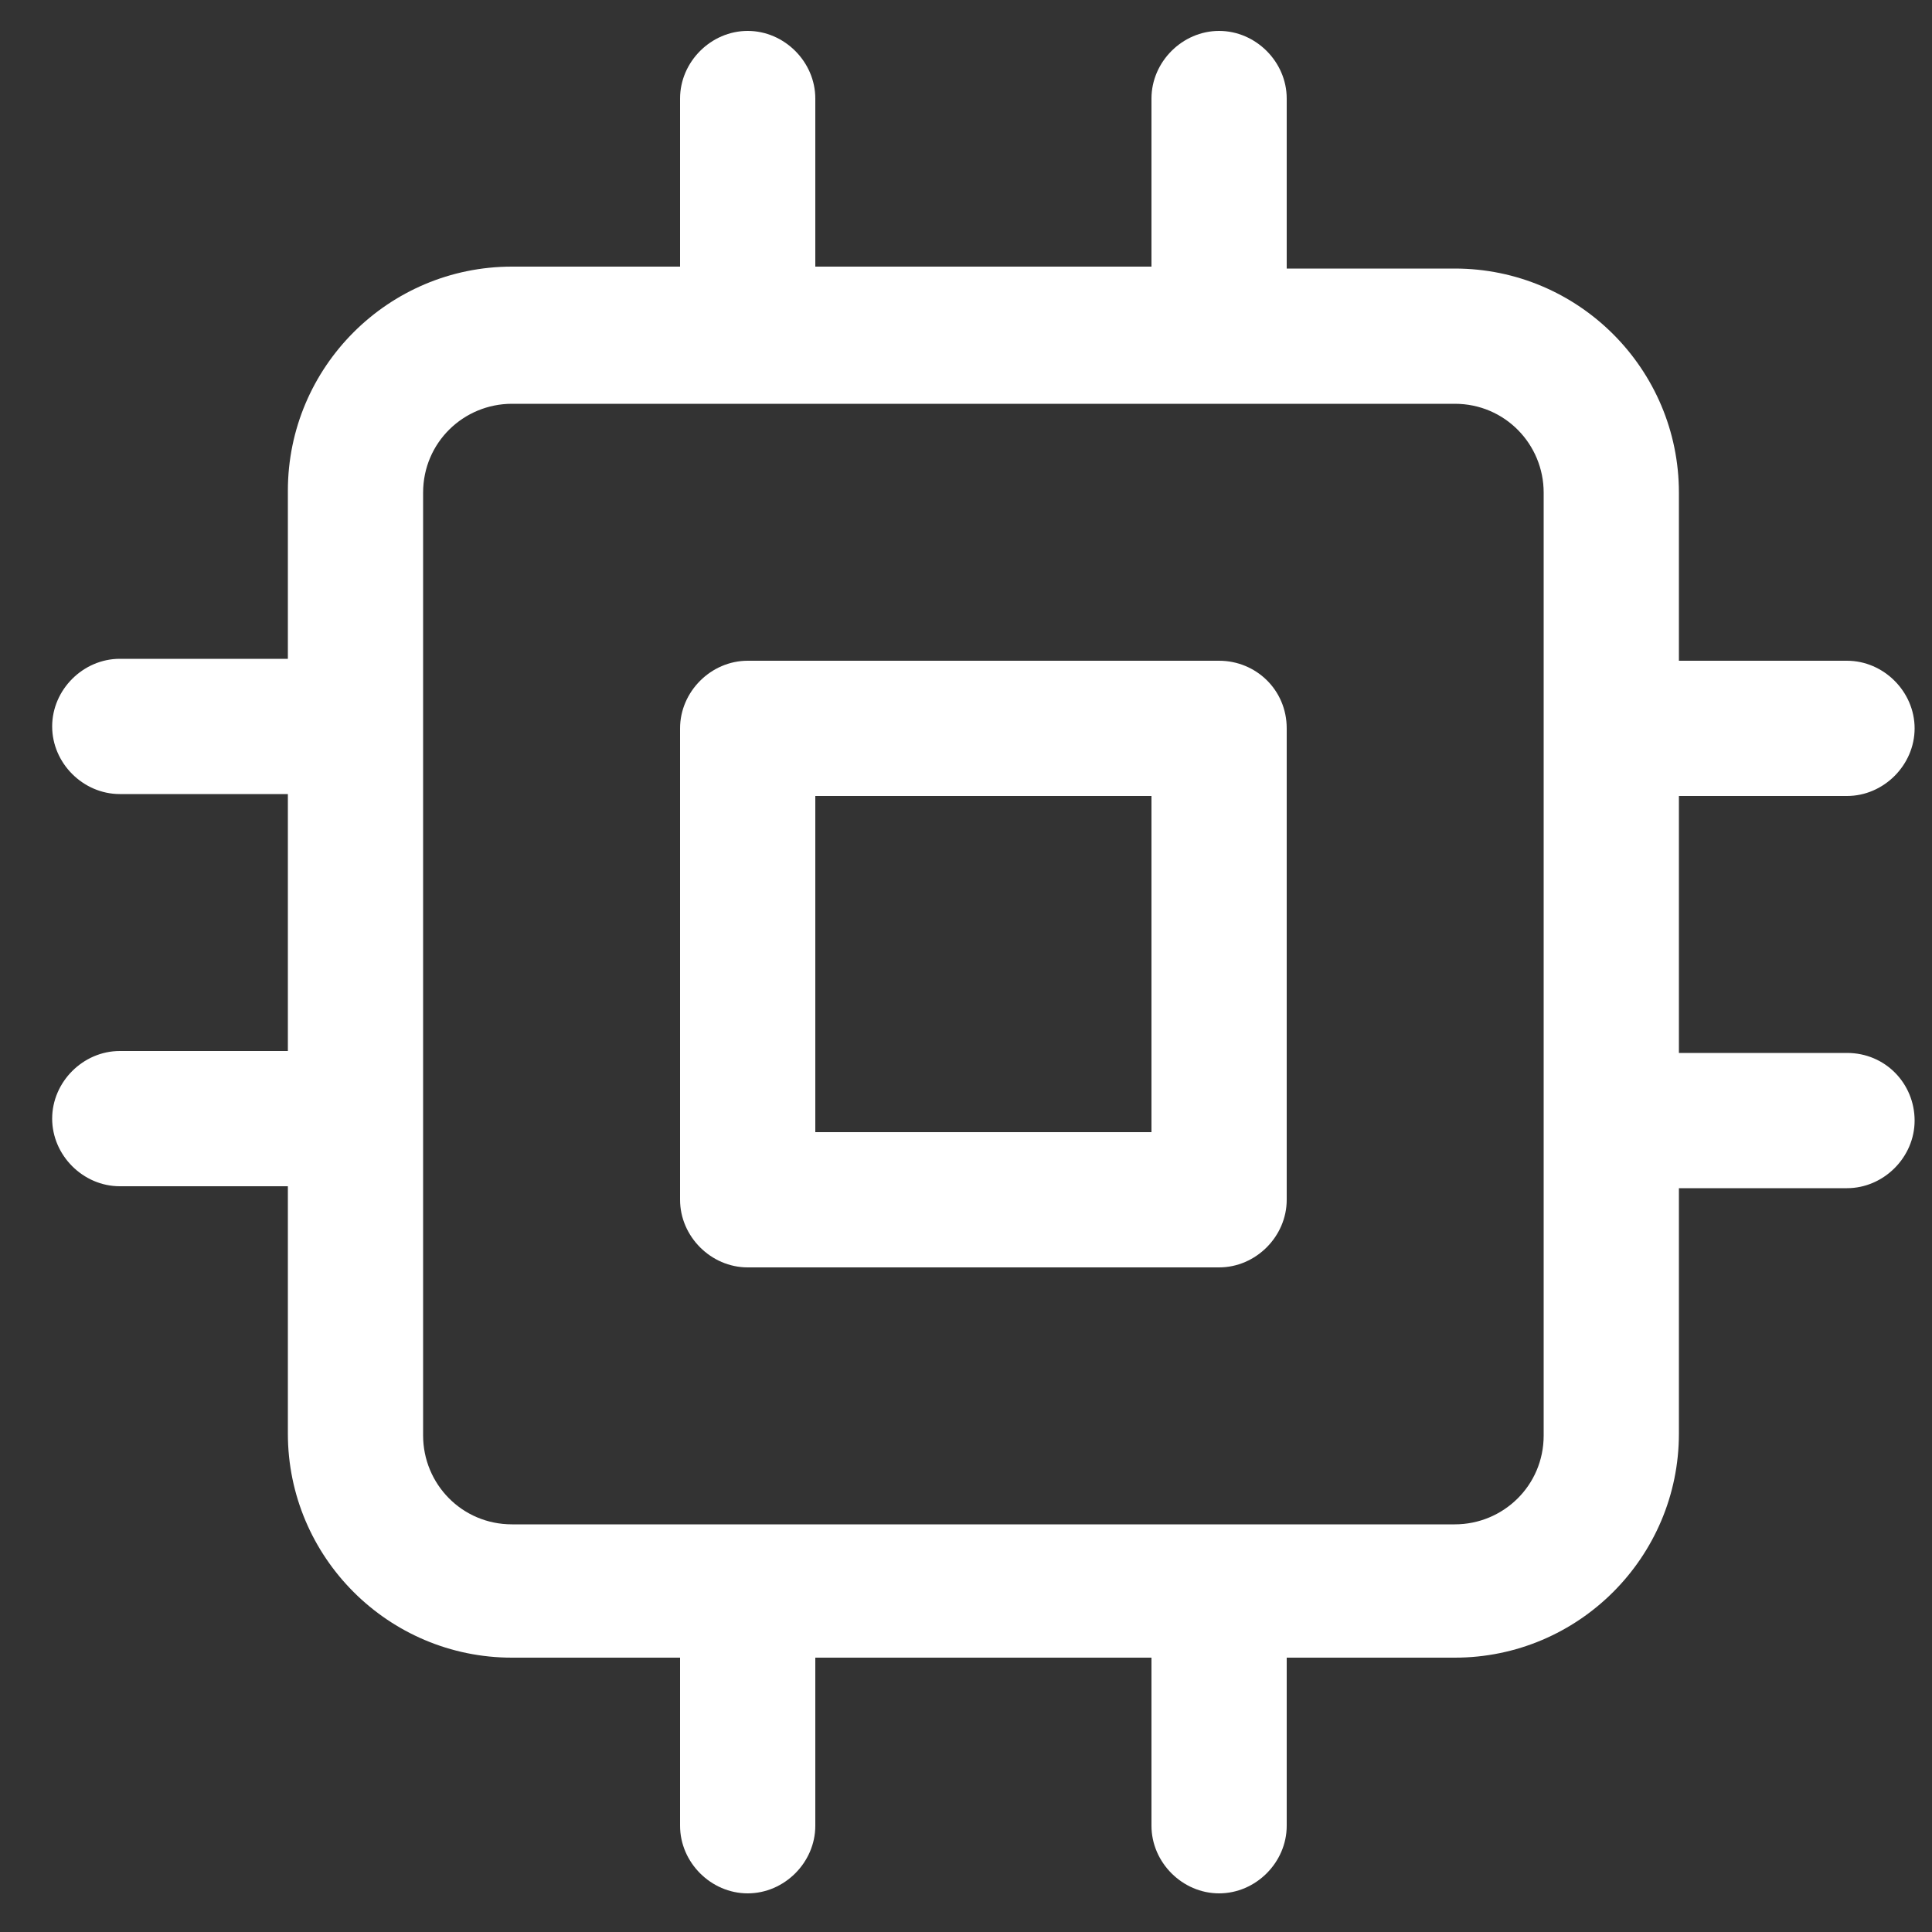 <?xml version="1.0" encoding="utf-8"?>
<!-- Generator: Adobe Illustrator 26.0.1, SVG Export Plug-In . SVG Version: 6.00 Build 0)  -->
<svg version="1.1" id="Layer_1" xmlns="http://www.w3.org/2000/svg" xmlns:xlink="http://www.w3.org/1999/xlink" x="0px" y="0px"
	 viewBox="0 0 100 100" style="enable-background:new 0 0 100 100;" xml:space="preserve">
<rect x="0" y="0" width="100" height="100" fill="#333333" stroke="none"/>
<style type="text/css">
	.st0{display:none;}
	.st1{display:inline;fill:#FFFFFF;}
	.st2{display:inline;}
	.st3{fill:#FFFFFF;}
</style>
<g id="_x30_1" class="st0">
	<path class="st1" d="M65.3,4.3c-1.2-0.2-2.4,0.3-3.2,1.1L38,30.7L8.9,46.2c-1.8,1-2.5,3.2-1.5,5.1l14.1,26.4c1,1.8,3.2,2.5,5.1,1.5
		l4.1-2.2l16.9,17.5c1.2,1.2,3,1.5,4.4,0.7l9.9-5.3c1-0.5,1.6-1.4,1.9-2.5c0.2-1.1,0-2.2-0.6-3L50.1,66.7l5.6-3L90,57.9
		c0.4-0.1,0.8-0.2,1.1-0.4c0.7-0.4,1.2-0.9,1.6-1.6c0.5-1.1,0.5-2.3-0.1-3.4L68,6.2C67.5,5.2,66.4,4.5,65.3,4.3z M15.7,51.1
		l23.1-12.3l10.5,19.8l-6.6,3.5l-13.2,7l-3.3,1.8L15.7,51.1z M54.5,85.4l-3.6,1.9l-13.5-14l6-3.2L54.5,85.4z M83.6,51.4L56.4,56
		L44.9,34.3l19-20L83.6,51.4z"/>
</g>
<g id="_x30_1_00000078015222530119560160000007343512026574064017_" class="st0">
	<path class="st1" d="M81.8,36.4C81.8,18.8,67.6,4.5,50,4.5S18.2,18.8,18.2,36.4c-7.5,0-13.6,6.1-13.6,13.6v9.1
		c0,7.5,6.1,13.6,13.6,13.6h4.5c2.5,0,4.5-2,4.5-4.5V40.9v-4.5c0-12.5,10.2-22.7,22.7-22.7s22.7,10.2,22.7,22.7v4.5v27.3
		c0,10-8.2,18.2-18.2,18.2H50c-2.5,0-4.5,2-4.5,4.5c0,2.5,2,4.5,4.5,4.5h4.5c13.5,0,24.7-9.9,26.9-22.7h0.4
		c7.5,0,13.6-6.1,13.6-13.6V50C95.5,42.5,89.4,36.4,81.8,36.4z M18.2,63.6c-2.5,0-4.5-2-4.5-4.5V50c0-2.5,2-4.5,4.5-4.5V63.6z
		 M86.4,59.1c0,2.5-2,4.5-4.5,4.5V45.5c2.5,0,4.5,2,4.5,4.5V59.1z"/>
</g>
<g id="_x30_1_00000045595989108083750600000002504909073786968744_" class="st0">
	<g class="st2">
		<path class="st3" d="M91.3,82.1H8.7c-2.5,0-4.6,2.1-4.6,4.6s2.1,4.6,4.6,4.6h82.5c2.5,0,4.6-2.1,4.6-4.6S93.8,82.1,91.3,82.1z"/>
		<path class="st3" d="M8.7,45.4c0.7,0,1.4-0.2,2-0.5L37,31.8l26,4.3c1.2,0.2,2.3-0.1,3.3-0.7l27.5-18.3c2.1-1.4,2.7-4.3,1.3-6.4
			c-1.4-2.1-4.3-2.7-6.4-1.3l-26,17.3L37,22.6c-1-0.2-1.9,0-2.8,0.4L6.7,36.7c-2.3,1.1-3.2,3.9-2.1,6.2C5.4,44.5,7.1,45.4,8.7,45.4z
			"/>
		<path class="st3" d="M8.7,77.5c2.5,0,4.6-2.1,4.6-4.6V59.2c0-2.5-2.1-4.6-4.6-4.6s-4.6,2.1-4.6,4.6v13.8
			C4.2,75.5,6.2,77.5,8.7,77.5z"/>
		<path class="st3" d="M31.7,50v22.9c0,2.5,2.1,4.6,4.6,4.6s4.6-2.1,4.6-4.6V50c0-2.5-2.1-4.6-4.6-4.6S31.7,47.5,31.7,50z"/>
		<path class="st3" d="M59.2,59.2v13.8c0,2.5,2.1,4.6,4.6,4.6s4.6-2.1,4.6-4.6V59.2c0-2.5-2.1-4.6-4.6-4.6S59.2,56.6,59.2,59.2z"/>
		<path class="st3" d="M91.3,31.7c-2.5,0-4.6,2.1-4.6,4.6v36.7c0,2.5,2.1,4.6,4.6,4.6c2.5,0,4.6-2.1,4.6-4.6V36.2
			C95.8,33.7,93.8,31.7,91.3,31.7z"/>
	</g>
</g>
<g id="_x30_1_00000121244748991426813670000009881959569599353475_" class="st0">
	<path class="st1" d="M91.3,31.7H72.9v-4.6c0-5.1-4.1-9.2-9.2-9.2h-4.6v-4.6h4.6c2.5,0,4.6-2.1,4.6-4.6s-2.1-4.6-4.6-4.6h-9.2H17.9
		H8.7c-2.5,0-4.6,2.1-4.6,4.6s2.1,4.6,4.6,4.6h4.6v18.3c0,7.2,3.5,14,9.2,18.3v0c-5.7,4.3-9.2,11.1-9.2,18.3v18.3H8.7
		c-2.5,0-4.6,2.1-4.6,4.6s2.1,4.6,4.6,4.6h9.2h36.7h9.2h27.5c2.5,0,4.6-2.1,4.6-4.6V50V36.2C95.8,33.7,93.8,31.7,91.3,31.7z
		 M86.7,47.2l-24,12h-5.4c-0.3-0.6-0.5-1.1-0.8-1.5c-1.5-3-3.8-5.6-6.5-7.6v0c0.9-0.7,1.8-1.5,2.6-2.3c0.3-0.3,0.5-0.6,0.8-0.9
		c0.5-0.6,1-1.2,1.5-1.8c0.3-0.4,0.5-0.7,0.7-1.1c0.4-0.7,0.8-1.4,1.2-2.1c0.2-0.3,0.3-0.6,0.5-0.9c0,0,0,0,0-0.1h29.4V47.2z
		 M63.8,27.1v4.6h-4.6v-4.6H63.8z M22.5,68.3c0-4.9,2.6-9.5,6.9-11.9c1.4-0.8,2.3-2.3,2.3-4v-5c0-1.6-0.9-3.2-2.3-4
		c-4.2-2.4-6.9-7-6.9-11.9V13.3H50v18.3c0,1.2-0.1,2.3-0.5,3.5c-0.9,3.5-3.2,6.6-6.4,8.4c-1.4,0.8-2.3,2.3-2.3,4v5
		c0,1.6,0.9,3.2,2.3,4c2.2,1.3,4,3.1,5.3,5.6c0.4,0.8,0.8,1.7,1.1,2.9c0.3,1,0.4,2.1,0.4,3.3v18.3H22.5V68.3z M86.7,86.7H63.8h-4.6
		V68.3h4.6c0.7,0,1.4-0.2,2.1-0.5l20.9-10.4V86.7z"/>
</g>
<g class="st0">
	<path class="st1" d="M84.3,4.2H58.1c-1.6,0-2.8,1.3-2.8,2.8v86c0,1.6,1.3,2.8,2.8,2.8h26.2c1.6,0,2.8-1.3,2.8-2.8V7
		C87.1,5.4,85.8,4.2,84.3,4.2z M60.9,75.2v-5.5h7.5V64h-7.5v-5.5h7.5v-5.7h-7.5v-5.5h7.5v-5.7h-7.5V36h7.5v-5.7h-7.5v-5.5h7.5v-5.7
		h-7.5V9.9h20.5v80.3H60.9v-9.3h7.5v-5.7H60.9z"/>
	<path class="st1" d="M30.6,9.2C30.1,8.4,29.2,8,28.2,8c-1,0-1.9,0.5-2.4,1.2L14.6,26c-0.3,0.5-0.5,1-0.5,1.6v54.2
		c0,5.7,4.6,10.3,10.3,10.3h7.5c5.7,0,10.3-4.6,10.3-10.3V27.6c0-0.6-0.2-1.1-0.5-1.6L30.6,9.2z M36.6,80.9v0.9
		c0,2.6-2.1,4.6-4.6,4.6h-7.5c-2.6,0-4.6-2.1-4.6-4.6v-0.9H36.6z M27.3,17.3l0.9-1.4l0.9,1.4H27.3z M27.3,36.4
		c0.3-0.2,0.6-0.4,0.9-0.7c0.3,0.3,0.6,0.5,0.9,0.7v31.3h-1.8V36.4z M33.8,32.2c-1.5,0-2.8-1.2-2.8-2.8c0-1.6-1.3-2.8-2.8-2.8
		c-1.6,0-2.8,1.3-2.8,2.8c0,1.5-1.2,2.8-2.8,2.8s-2.8-1.2-2.8-2.8v-1l3.7-5.5h9.4l3.7,5.5v1C36.6,31,35.3,32.2,33.8,32.2z
		 M19.8,67.7V37.4c0.6,0.2,1.2,0.3,1.8,0.4v29.9H19.8z M36.6,37.4v30.3h-1.8V37.8C35.4,37.8,36,37.6,36.6,37.4z M36.6,73.4v1.8H19.8
		v-1.8H36.6z"/>
</g>
<g class="st0">
	<path class="st1" d="M11.7,49.8l16.6-18.1c1.6-1.6,1.7-4.2,0.1-5.8c-0.8-0.8-1.8-1.2-2.9-1.3c-1.1,0-2.1,0.4-2.9,1.1
		c-0.1,0.1-0.2,0.2-0.3,0.3L3,47.2c-1.5,1.6-1.5,4.1,0,5.8l23.8,22.9c0.8,0.7,1.8,1.1,2.8,1.1c1.1,0,2.2-0.5,2.9-1.2
		c1.6-1.6,1.6-4.2,0-5.8L11.7,49.8z"/>
	<path class="st1" d="M58.4,16.2c-0.1,0-0.2-0.1-0.3-0.1c-2.2-0.5-4.4,0.8-4.9,3L39.1,79c-0.5,2.2,0.8,4.4,3,4.9l0.2,0
		c0.2,0,0.3,0,0.5,0c0.1,0,0.2,0,0.3,0c1.8,0,3.5-1.1,4.1-2.8l14.1-60C61.9,19,60.6,16.8,58.4,16.2z"/>
	<path class="st1" d="M97.1,47L77.7,25.8c-1.5-1.7-4.1-1.8-5.8-0.3c-1.7,1.5-1.8,4.1-0.3,5.8l16.7,18.2l-21,20.1
		c-0.8,0.8-1.2,1.8-1.3,2.9c0,1.1,0.4,2.1,1.1,2.9c0.8,0.8,1.9,1.3,3,1.3c1,0,2-0.4,2.8-1.1l23.8-22.9C98.5,51.1,98.6,48.6,97.1,47z
		"/>
</g>
<g class="st0">
	<path class="st1" d="M10.3,21.1H26c0.9,0,1.7-0.7,1.7-1.7v-5c0-0.9-0.7-1.7-1.7-1.7H10.3c-0.9,0-1.7,0.7-1.7,1.7v5
		C8.7,20.3,9.4,21.1,10.3,21.1z"/>
	<path class="st1" d="M8.7,37.6h0.8c0.9,0,1.7-0.7,1.7-1.7v-5c0-0.9-0.7-1.7-1.7-1.7H8.7C7.7,29.3,7,30.1,7,31v5
		C7,36.9,7.7,37.6,8.7,37.6z"/>
	<path class="st1" d="M44.2,35.9v-5c0-0.9-0.7-1.7-1.7-1.7H24.4c-0.9,0-1.7,0.7-1.7,1.7v5c0,0.9,0.7,1.7,1.7,1.7h18.2
		C43.5,37.6,44.2,36.9,44.2,35.9z"/>
	<path class="st1" d="M31,27.7h5c0.9,0,1.7-0.7,1.7-1.7V10.3c0-0.9-0.7-1.7-1.7-1.7h-5c-0.9,0-1.7,0.7-1.7,1.7V26
		C29.3,26.9,30.1,27.7,31,27.7z"/>
	<path class="st1" d="M64.1,27.7h5c0.9,0,1.7-0.7,1.7-1.7V10.3c0-0.9-0.7-1.7-1.7-1.7h-5c-0.9,0-1.7,0.7-1.7,1.7V26
		C62.4,26.9,63.1,27.7,64.1,27.7z"/>
	<path class="st1" d="M40.9,21.1h18.2c0.9,0,1.7-0.7,1.7-1.7v-5c0-0.9-0.7-1.7-1.7-1.7H40.9c-0.9,0-1.7,0.7-1.7,1.7v5
		C39.3,20.3,40,21.1,40.9,21.1z"/>
	<path class="st1" d="M19.4,44.2c0.9,0,1.7-0.7,1.7-1.7V24.4c0-0.9-0.7-1.7-1.7-1.7h-5c-0.9,0-1.7,0.7-1.7,1.7v18.2
		c0,0.9,0.7,1.7,1.7,1.7H19.4z"/>
	<path class="st1" d="M52.5,44.2c0.9,0,1.7-0.7,1.7-1.7V24.4c0-0.9-0.7-1.7-1.7-1.7h-5c-0.9,0-1.7,0.7-1.7,1.7v18.2
		c0,0.9,0.7,1.7,1.7,1.7H52.5z"/>
	<path class="st1" d="M85.6,22.7h-5c-0.9,0-1.7,0.7-1.7,1.7v18.2c0,0.9,0.7,1.7,1.7,1.7h5c0.9,0,1.7-0.7,1.7-1.7V24.4
		C87.2,23.5,86.5,22.7,85.6,22.7z"/>
	<path class="st1" d="M80.6,11.1h5c0.9,0,1.7-0.7,1.7-1.7V8.7c0-0.9-0.7-1.7-1.7-1.7h-5c-0.9,0-1.7,0.7-1.7,1.7v0.8
		C78.9,10.4,79.7,11.1,80.6,11.1z"/>
	<path class="st1" d="M74,21.1h15.7c0.9,0,1.7-0.7,1.7-1.7v-5c0-0.9-0.7-1.7-1.7-1.7H74c-0.9,0-1.7,0.7-1.7,1.7v5
		C72.3,20.3,73.1,21.1,74,21.1z"/>
	<path class="st1" d="M77.3,35.9v-5c0-0.9-0.7-1.7-1.7-1.7H57.4c-0.9,0-1.7,0.7-1.7,1.7v5c0,0.9,0.7,1.7,1.7,1.7h18.2
		C76.5,37.6,77.3,36.9,77.3,35.9z"/>
	<path class="st1" d="M91.3,52.5v-5c0-0.9-0.7-1.7-1.7-1.7H74c-0.9,0-1.7,0.7-1.7,1.7v5c0,0.9,0.7,1.7,1.7,1.7h15.7
		C90.6,54.1,91.3,53.4,91.3,52.5z"/>
	<path class="st1" d="M27.7,52.5v-5c0-0.9-0.7-1.7-1.7-1.7H10.3c-0.9,0-1.7,0.7-1.7,1.7v5c0,0.9,0.7,1.7,1.7,1.7H26
		C26.9,54.1,27.7,53.4,27.7,52.5z"/>
	<path class="st1" d="M60.7,52.5v-5c0-0.9-0.7-1.7-1.7-1.7H40.9c-0.9,0-1.7,0.7-1.7,1.7v5c0,0.9,0.7,1.7,1.7,1.7h18.2
		C60,54.1,60.7,53.4,60.7,52.5z"/>
	<path class="st1" d="M14.4,55.8c-0.9,0-1.7,0.7-1.7,1.7v18.2c0,0.9,0.7,1.7,1.7,1.7h5c0.9,0,1.7-0.7,1.7-1.7V57.4
		c0-0.9-0.7-1.7-1.7-1.7H14.4z"/>
	<path class="st1" d="M47.5,55.8c-0.9,0-1.7,0.7-1.7,1.7v18.2c0,0.9,0.7,1.7,1.7,1.7h5c0.9,0,1.7-0.7,1.7-1.7V57.4
		c0-0.9-0.7-1.7-1.7-1.7H47.5z"/>
	<path class="st1" d="M80.6,55.8c-0.9,0-1.7,0.7-1.7,1.7v18.2c0,0.9,0.7,1.7,1.7,1.7h5c0.9,0,1.7-0.7,1.7-1.7V57.4
		c0-0.9-0.7-1.7-1.7-1.7H80.6z"/>
	<path class="st1" d="M31,39.3c-0.9,0-1.7,0.7-1.7,1.7v18.2c0,0.9,0.7,1.7,1.7,1.7h5c0.9,0,1.7-0.7,1.7-1.7V40.9
		c0-0.9-0.7-1.7-1.7-1.7H31z"/>
	<path class="st1" d="M64.1,39.3c-0.9,0-1.7,0.7-1.7,1.7v18.2c0,0.9,0.7,1.7,1.7,1.7h5c0.9,0,1.7-0.7,1.7-1.7V40.9
		c0-0.9-0.7-1.7-1.7-1.7H64.1z"/>
	<path class="st1" d="M24.4,70.7h18.2c0.9,0,1.7-0.7,1.7-1.7v-5c0-0.9-0.7-1.7-1.7-1.7H24.4c-0.9,0-1.7,0.7-1.7,1.7v5
		C22.7,69.9,23.5,70.7,24.4,70.7z"/>
	<path class="st1" d="M57.4,70.7h18.2c0.9,0,1.7-0.7,1.7-1.7v-5c0-0.9-0.7-1.7-1.7-1.7H57.4c-0.9,0-1.7,0.7-1.7,1.7v5
		C55.8,69.9,56.5,70.7,57.4,70.7z"/>
	<path class="st1" d="M59.1,78.9H40.9c-0.9,0-1.7,0.7-1.7,1.7v5c0,0.9,0.7,1.7,1.7,1.7h18.2c0.9,0,1.7-0.7,1.7-1.7v-5
		C60.7,79.7,60,78.9,59.1,78.9z"/>
	<path class="st1" d="M35.9,72.3h-5c-0.9,0-1.7,0.7-1.7,1.7v15.7c0,0.9,0.7,1.7,1.7,1.7h5c0.9,0,1.7-0.7,1.7-1.7V74
		C37.6,73.1,36.9,72.3,35.9,72.3z"/>
	<path class="st1" d="M69,72.3h-5c-0.9,0-1.7,0.7-1.7,1.7v15.7c0,0.9,0.7,1.7,1.7,1.7h5c0.9,0,1.7-0.7,1.7-1.7V74
		C70.7,73.1,69.9,72.3,69,72.3z"/>
	<path class="st1" d="M89.7,78.9H74c-0.9,0-1.7,0.7-1.7,1.7v5c0,0.9,0.7,1.7,1.7,1.7h15.7c0.9,0,1.7-0.7,1.7-1.7v-5
		C91.3,79.7,90.6,78.9,89.7,78.9z"/>
	<path class="st1" d="M26,78.9H10.3c-0.9,0-1.7,0.7-1.7,1.7v5c0,0.9,0.7,1.7,1.7,1.7H26c0.9,0,1.7-0.7,1.7-1.7v-5
		C27.7,79.7,26.9,78.9,26,78.9z"/>
	<path class="st1" d="M47.7,11.1h5c0.9,0,1.7-0.7,1.7-1.7V8.7c0-0.9-0.7-1.7-1.7-1.7h-5C46.7,7,46,7.7,46,8.7v0.8
		C46,10.4,46.7,11.1,47.7,11.1z"/>
	<path class="st1" d="M14.4,11.1h5c0.9,0,1.7-0.7,1.7-1.7V8.7c0-0.9-0.7-1.7-1.7-1.7h-5c-0.9,0-1.7,0.7-1.7,1.7v0.8
		C12.8,10.4,13.5,11.1,14.4,11.1z"/>
	<path class="st1" d="M9.5,70.7c0.9,0,1.7-0.7,1.7-1.7v-5c0-0.9-0.7-1.7-1.7-1.7H8.7c-0.9,0-1.7,0.7-1.7,1.7v5
		c0,0.9,0.7,1.7,1.7,1.7H9.5z"/>
	<path class="st1" d="M91.3,29.3h-0.8c-0.9,0-1.7,0.7-1.7,1.7v5c0,0.9,0.7,1.7,1.7,1.7h0.8c0.9,0,1.7-0.7,1.7-1.7v-5
		C93,30.1,92.3,29.3,91.3,29.3z"/>
	<path class="st1" d="M91.3,62.4h-0.8c-0.9,0-1.7,0.7-1.7,1.7v5c0,0.9,0.7,1.7,1.7,1.7h0.8c0.9,0,1.7-0.7,1.7-1.7v-5
		C93,63.1,92.3,62.4,91.3,62.4z"/>
	<path class="st1" d="M85.6,88.9h-5c-0.9,0-1.7,0.7-1.7,1.7v0.8c0,0.9,0.7,1.7,1.7,1.7h5c0.9,0,1.7-0.7,1.7-1.7v-0.8
		C87.2,89.6,86.5,88.9,85.6,88.9z"/>
	<path class="st1" d="M52.6,88.9h-5c-0.9,0-1.7,0.7-1.7,1.7v0.8c0,0.9,0.7,1.7,1.7,1.7h5c0.9,0,1.7-0.7,1.7-1.7v-0.8
		C54.3,89.6,53.5,88.9,52.6,88.9z"/>
	<path class="st1" d="M19.4,88.9h-5c-0.9,0-1.7,0.7-1.7,1.7v0.8c0,0.9,0.7,1.7,1.7,1.7h5c0.9,0,1.7-0.7,1.7-1.7v-0.8
		C21.1,89.6,20.3,88.9,19.4,88.9z"/>
</g>
<g class="st0">
	<path class="st1" d="M28.4,78.5c0,1.5-1.2,2.8-2.8,2.8c-1.5,0-2.8-1.2-2.8-2.8c0-1.5,1.2-2.8,2.8-2.8C27.1,75.8,28.4,77,28.4,78.5"
		/>
	<path class="st1" d="M44.9,78.5c0,1.5-1.2,2.8-2.8,2.8c-1.5,0-2.8-1.2-2.8-2.8c0-1.5,1.2-2.8,2.8-2.8C43.7,75.8,44.9,77,44.9,78.5"
		/>
	<path class="st1" d="M61.4,78.5c0,1.5-1.2,2.8-2.8,2.8c-1.5,0-2.8-1.2-2.8-2.8c0-1.5,1.2-2.8,2.8-2.8C60.2,75.8,61.4,77,61.4,78.5"
		/>
	<path class="st1" d="M78,78.5c0,1.5-1.2,2.8-2.8,2.8c-1.5,0-2.8-1.2-2.8-2.8c0-1.5,1.2-2.8,2.8-2.8C76.7,75.8,78,77,78,78.5"/>
	<path class="st1" d="M91.7,20.6c0-1.5-1.2-2.8-2.8-2.8H42.1v-11c0-1.5-1.2-2.8-2.8-2.8H25.6c-1.5,0-2.8,1.2-2.8,2.8v11h-8.3
		c-1.5,0-2.8,1.2-2.8,2.8V51c0,1.5,1.2,2.8,2.8,2.8h8.3v8.5c-5.5,0.9-10.2,4.6-12.4,9.7c-2.2,5.1-1.7,11,1.3,15.7
		C14.8,92.2,20,95,25.6,95h49.6c5.9,0,11.4-3.2,14.3-8.3c2.9-5.1,2.9-11.4,0-16.5c-2.9-5.1-8.4-8.3-14.3-8.3H42.1v-8.3h8.3
		c1.5,0,2.8-1.2,2.8-2.8V23.4h33.1v14.7c-1.3-0.6-2.7-1-4.1-1c-2.6,0-5,1-6.8,2.8s-2.8,4.3-2.8,6.8c0,2.6,1,5,2.8,6.8
		c1.8,1.8,4.3,2.8,6.8,2.8c2.6,0,5-1,6.8-2.8c1.8-1.8,2.8-4.3,2.8-6.8c0-0.3-0.1-0.6-0.1-0.9c0-0.2,0.1-0.3,0.1-0.5L91.7,20.6z
		 M28.4,9.6h8.3v8.3h-8.3V9.6z M86.2,78.5c0,2.9-1.2,5.7-3.2,7.8c-2.1,2.1-4.9,3.2-7.8,3.2H25.6c-3.9,0-7.6-2.1-9.5-5.5
		c-2-3.4-2-7.6,0-11c2-3.4,5.6-5.5,9.5-5.5h49.6c2.9,0,5.7,1.2,7.8,3.2C85.1,72.8,86.2,75.6,86.2,78.5L86.2,78.5z M36.6,62h-8.3
		v-8.3h8.3V62z M47.7,48.2H17.3V23.4h30.3V48.2z M82.1,51L82.1,51c-1.1,0-2.1-0.4-2.9-1.2C78.4,49,78,47.9,78,46.8
		c0-1.1,0.4-2.1,1.2-2.9c0.8-0.8,1.8-1.2,2.9-1.2c1.1,0,2.1,0.4,2.9,1.2s1.2,1.8,1.2,2.9c0,1.1-0.4,2.1-1.2,2.9
		C84.2,50.5,83.2,51,82.1,51L82.1,51z"/>
</g>
<g>
	<path class="st3" d="M63.1,34.2H38.7c-1.9,0-3.5,1.6-3.5,3.5v24.4c0,1.9,1.6,3.5,3.5,3.5h24.4c1.9,0,3.5-1.6,3.5-3.5V37.7
		C66.6,35.7,65,34.2,63.1,34.2z M59.6,58.6H42.2V41.2h17.4V58.6z"/>
	<path class="st3" d="M95.6,54.5h-8.7V41.2h8.7c1.9,0,3.5-1.6,3.5-3.5s-1.6-3.5-3.5-3.5h-8.7v-8.7c0-6.4-5.2-11.6-11.6-11.6h-8.7
		V5.1c0-1.9-1.6-3.5-3.5-3.5c-1.9,0-3.5,1.6-3.5,3.5v8.7H42.2V5.1c0-1.9-1.6-3.5-3.5-3.5s-3.5,1.6-3.5,3.5v8.7h-8.7
		c-6.4,0-11.6,5.2-11.6,11.6v8.7H6.2c-1.9,0-3.5,1.6-3.5,3.5s1.6,3.5,3.5,3.5h8.7v13.3H6.2c-1.9,0-3.5,1.6-3.5,3.5s1.6,3.5,3.5,3.5
		h8.7v12.8c0,6.4,5.2,11.6,11.6,11.6h8.7v8.7c0,1.9,1.6,3.5,3.5,3.5s3.5-1.6,3.5-3.5v-8.7h17.4v8.7c0,1.9,1.6,3.5,3.5,3.5
		c1.9,0,3.5-1.6,3.5-3.5v-8.7h8.7c6.4,0,11.6-5.2,11.6-11.6V61.5h8.7c1.9,0,3.5-1.6,3.5-3.5S97.6,54.5,95.6,54.5z M79.9,74.3
		c0,2.6-2.1,4.6-4.6,4.6H26.5c-2.6,0-4.6-2.1-4.6-4.6V25.5c0-2.6,2.1-4.6,4.6-4.6h48.8c2.6,0,4.6,2.1,4.6,4.6V74.3z"/>
</g>
</svg>
